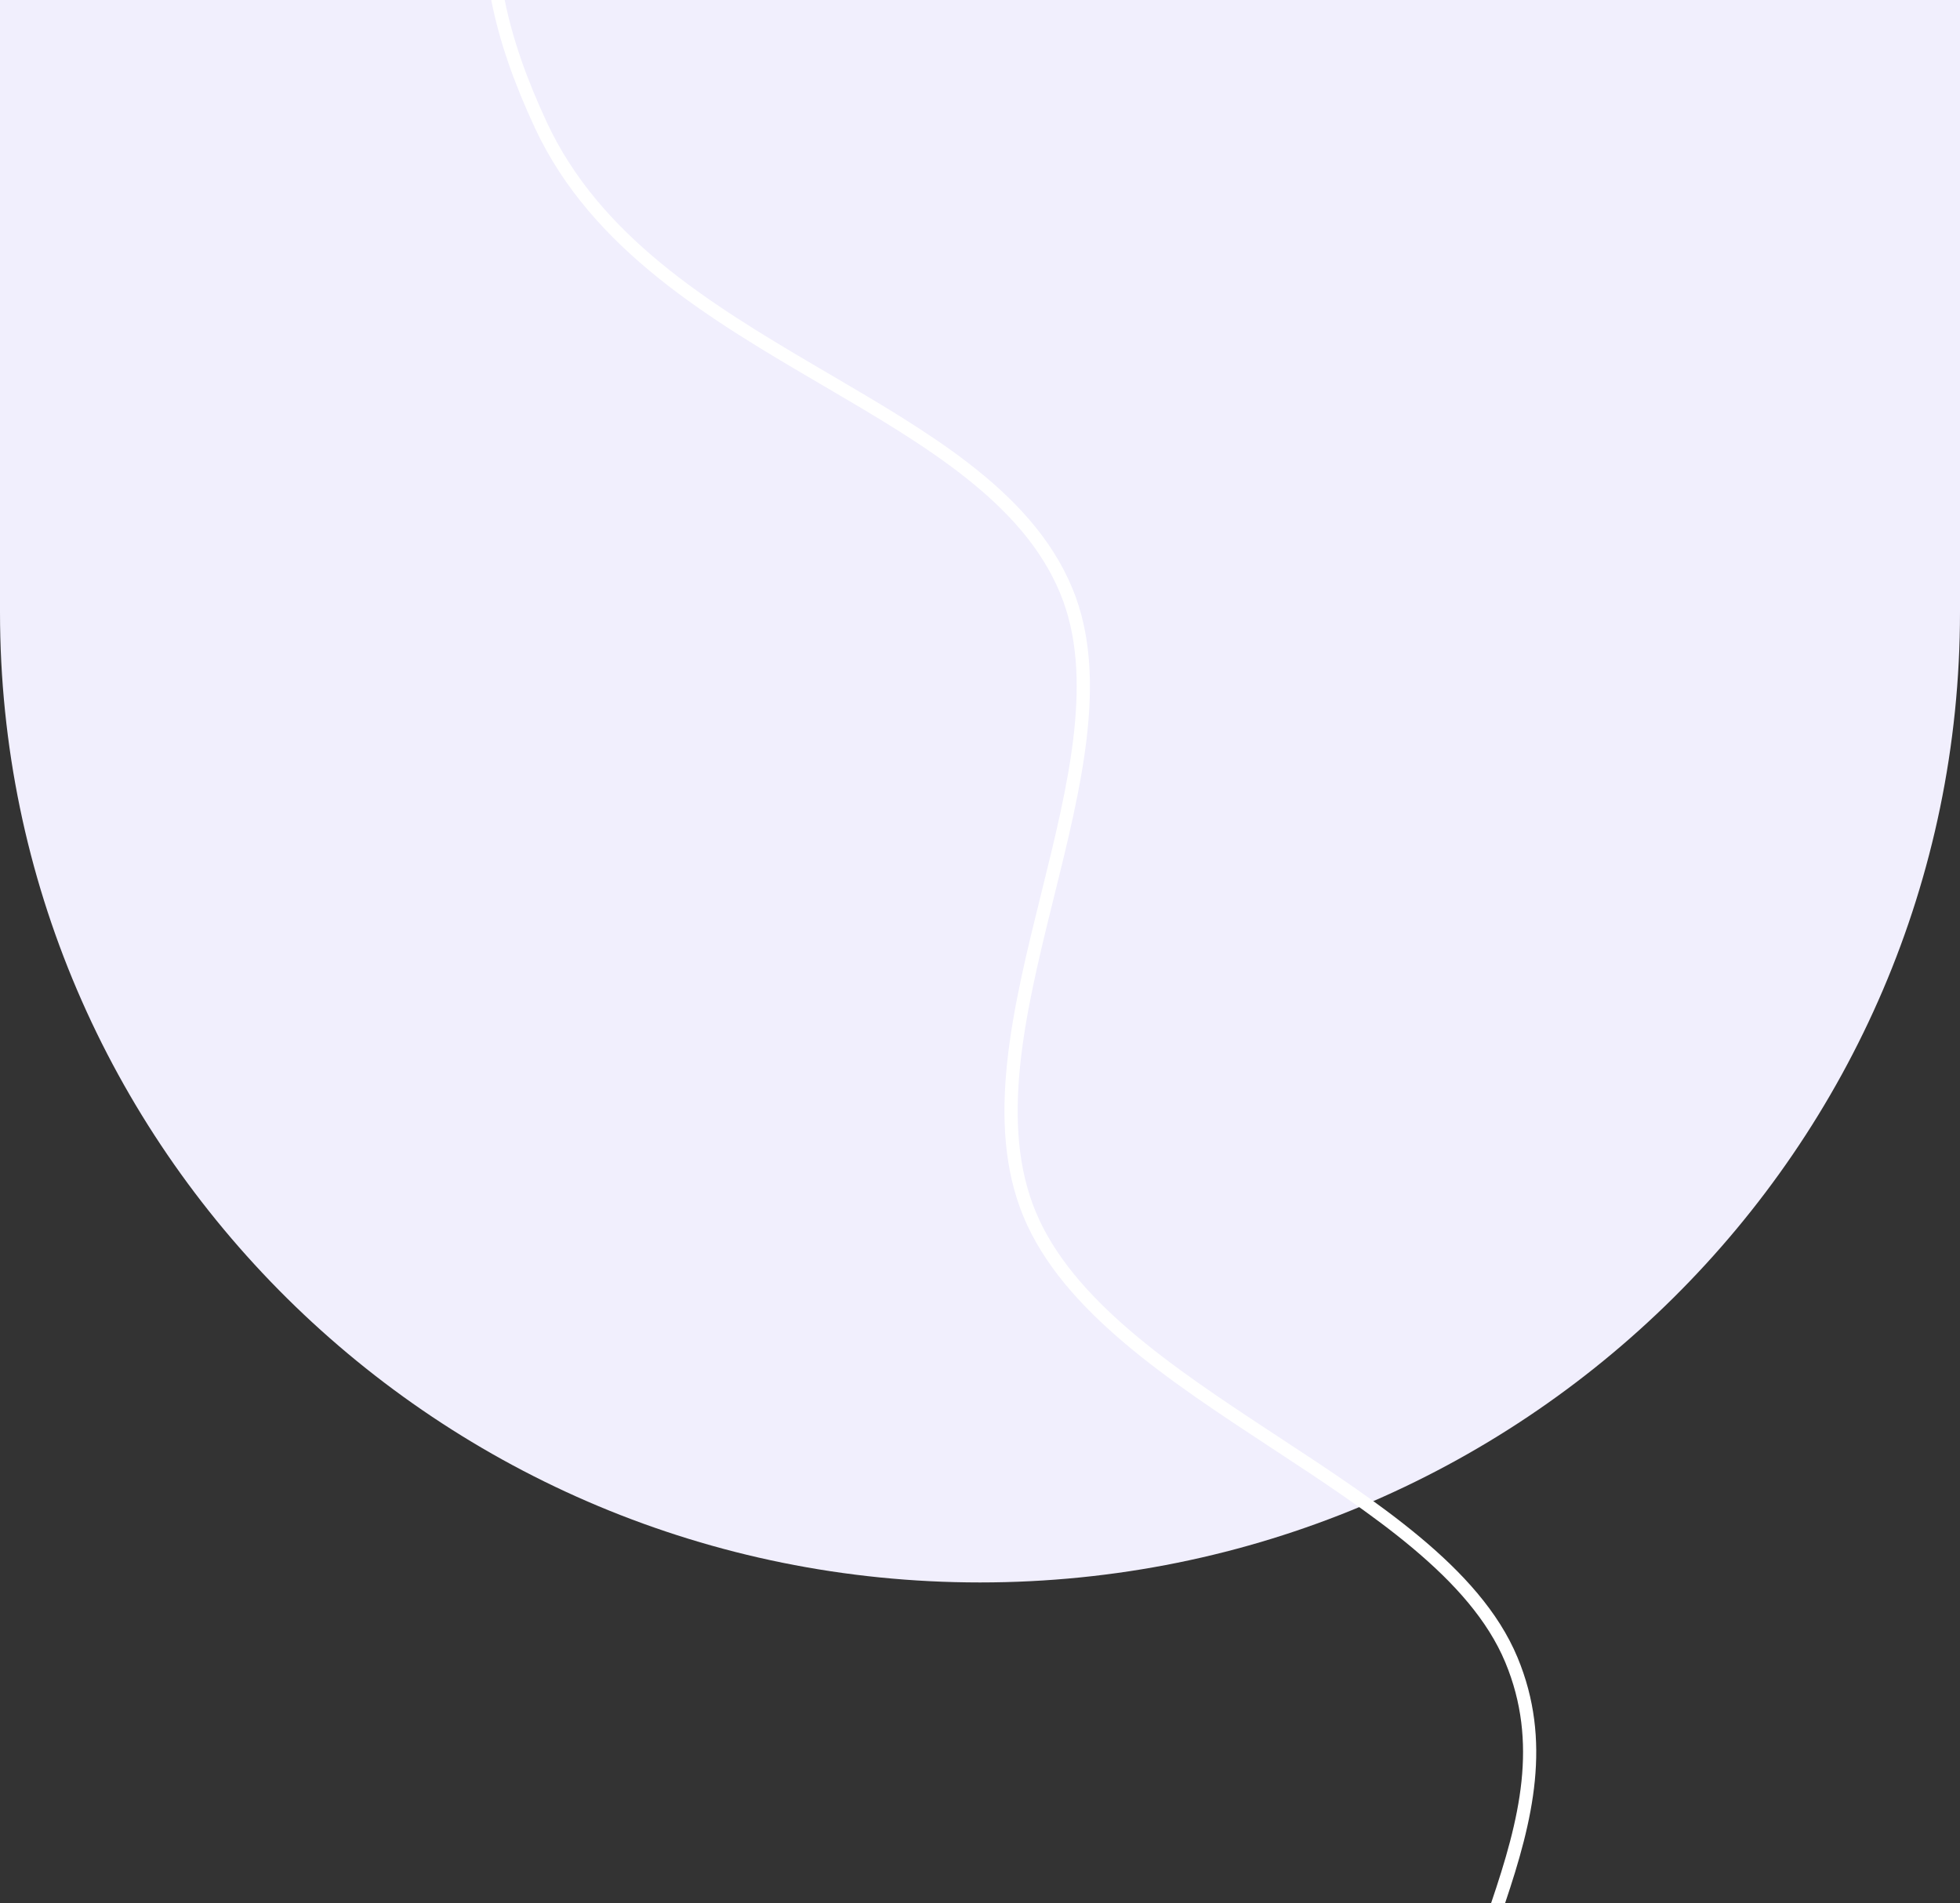 <svg xmlns="http://www.w3.org/2000/svg" fill="none" viewBox="0 0 824 800" height="800" width="824">
<rect x="0" y="0" width="824" height="800" fill="#333333" stroke="none"/>
<path fill="#F1EFFD" d="M824 0V257.33C824 482.586 639.541 665.192 412 665.192C184.459 665.192 0 482.586 0 257.33V0H824Z"></path>
<path fill="white" d="M632.754 800C644.486 765.191 652.621 731.877 637.958 696.668C629.979 677.502 614.81 660.977 596.664 645.885C579.24 631.392 558.603 617.849 538.106 604.398L535.52 602.701C514.049 588.606 492.851 574.55 475.003 559.243C457.156 543.935 443.057 527.701 435.451 509.442C427.857 491.203 426.605 470.617 428.816 448.482C431.03 426.322 436.657 403.073 442.477 379.573L442.859 378.03L443.184 376.723C448.738 354.314 454.344 331.696 456.846 310.296C459.455 287.973 458.774 266.373 450.776 247.168C441.958 225.99 426.053 209.248 406.997 194.58C389.658 181.234 369.314 169.322 348.785 157.301L348.754 157.282L348.72 157.263C346.768 156.119 344.812 154.975 342.859 153.828C297.371 127.128 252.073 98.96 229.916 51.471C221.466 33.289 215.541 16.648 212.177 0H206.521C209.944 17.483 216.091 34.861 224.875 53.762C248.859 105.175 298.852 134.452 345.909 162.008L345.916 162.012C389.076 187.288 429.764 211.116 445.645 249.253C460.315 284.478 449.143 329.554 437.756 375.502L437.755 375.507C425.918 423.266 413.849 471.967 430.32 511.526C446.788 551.071 491.302 580.283 534.957 608.93L534.968 608.938C576.966 636.499 618.166 663.538 632.827 698.753C646.942 732.644 638.858 764.672 626.871 800H632.754Z" clip-rule="evenodd" fill-rule="evenodd"></path>
</svg>
